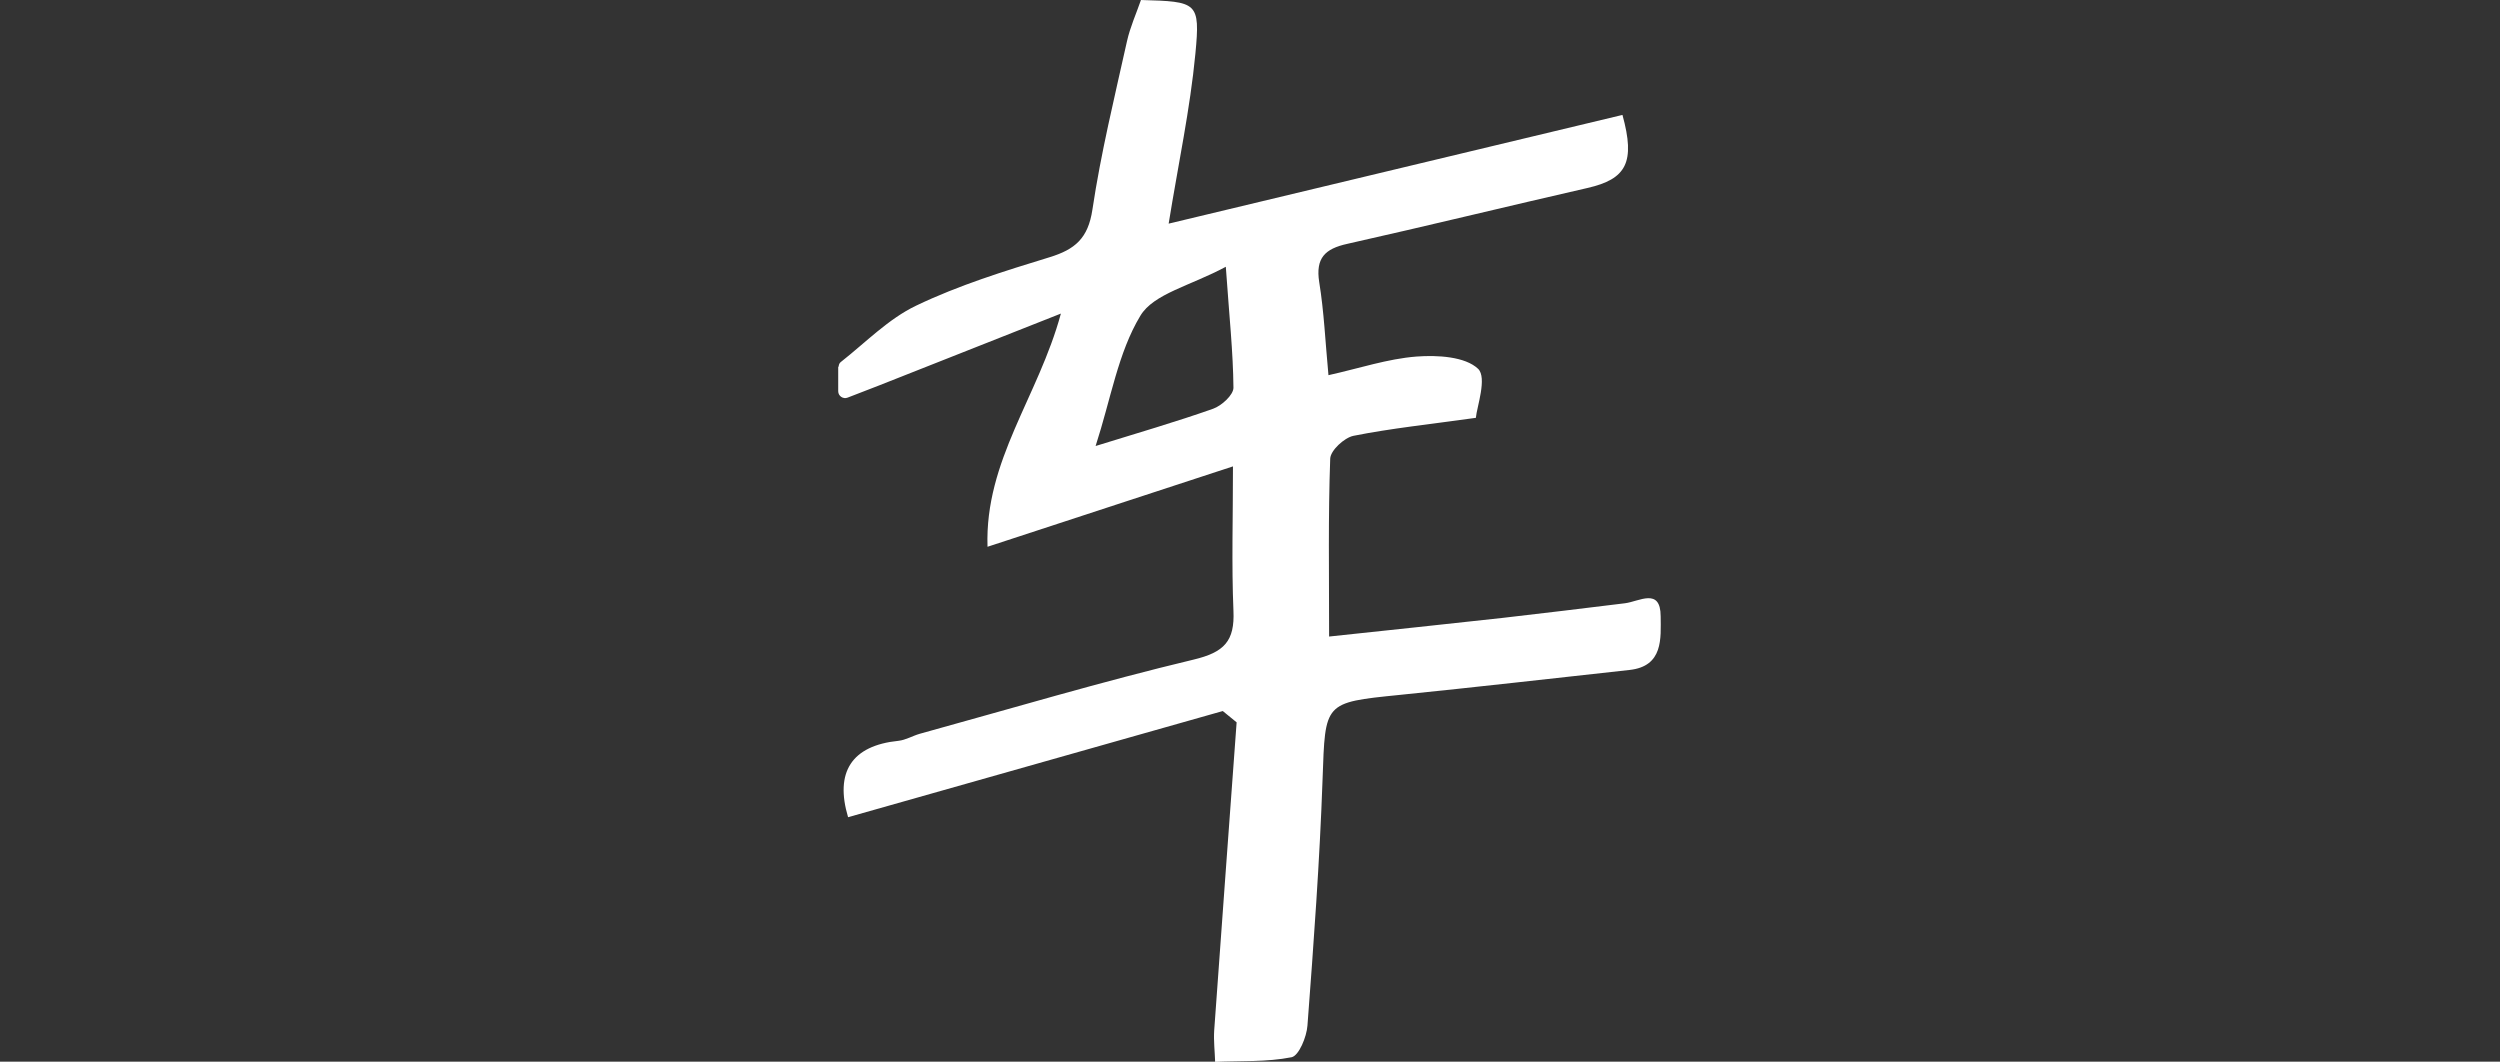 <?xml version="1.0" encoding="UTF-8"?><svg id="_レイヤー_2" xmlns="http://www.w3.org/2000/svg" viewBox="0 0 157.06 66.7"><rect x="0" y="0" width="157.06" height="66.7" fill="#333333" stroke="none"/><defs><style>.cls-1{fill:none;}.cls-1,.cls-2{stroke-width:0px;}.cls-2{fill:#fff;}</style></defs><g id="_レイヤー_1-2"><g id="keyword02_zh"><rect class="cls-1" y="2.08" width="157.06" height="61.15"/><path class="cls-2" d="M52.69,23.03c0-.12.05-.23.15-.3,1.55-1.22,2.98-2.7,4.72-3.53,2.67-1.28,5.54-2.17,8.38-3.04,1.6-.49,2.42-1.19,2.69-2.99.53-3.55,1.39-7.06,2.17-10.57.2-.9.59-1.76.88-2.6,3.54.1,3.73.12,3.42,3.37-.33,3.47-1.07,6.91-1.68,10.68,9.63-2.31,19.08-4.57,28.51-6.83.82,2.98.25,4.03-2.2,4.59-5.03,1.15-10.05,2.38-15.09,3.51-1.4.31-2,.89-1.76,2.41.3,1.84.38,3.72.58,5.84,1.94-.43,3.72-1.03,5.53-1.17,1.31-.1,3.06,0,3.87.77.58.56-.08,2.4-.14,3.08-2.92.41-5.33.66-7.69,1.13-.58.12-1.44.92-1.46,1.43-.13,3.59-.07,7.18-.07,11.18,3.66-.39,7.27-.77,10.89-1.17,2.57-.29,5.13-.61,7.69-.92.9-.11,2.24-1.01,2.25.81.01,1.38.18,3.15-1.96,3.38-4.82.53-9.64,1.08-14.47,1.57-4.74.48-4.64.46-4.81,5.28-.18,5.17-.56,10.33-.95,15.49-.05.71-.54,1.9-1,1.99-1.56.31-3.2.22-4.8.29-.02-.65-.1-1.31-.06-1.96.46-6.46.94-12.91,1.41-19.37l-.87-.71c-7.85,2.22-15.69,4.45-23.54,6.67-.84-2.82.21-4.5,3.17-4.8.45-.05.88-.31,1.33-.44,5.73-1.58,11.43-3.28,17.2-4.66,1.93-.46,2.6-1.16,2.51-3.08-.12-2.88-.03-5.77-.03-9.06l-15.42,5.05c-.18-5.42,3.19-9.42,4.61-14.65-4.07,1.61-7.74,3.06-11.41,4.51-.66.26-1.33.51-1.99.77-.28.11-.59-.1-.59-.4v-1.54ZM68.83,28.02c2.64-.82,5.03-1.51,7.38-2.34.54-.19,1.28-.87,1.28-1.32-.02-2.23-.26-4.46-.48-7.6-2.23,1.2-4.54,1.69-5.37,3.08-1.4,2.32-1.85,5.22-2.81,8.18Z"/></g></g></svg>